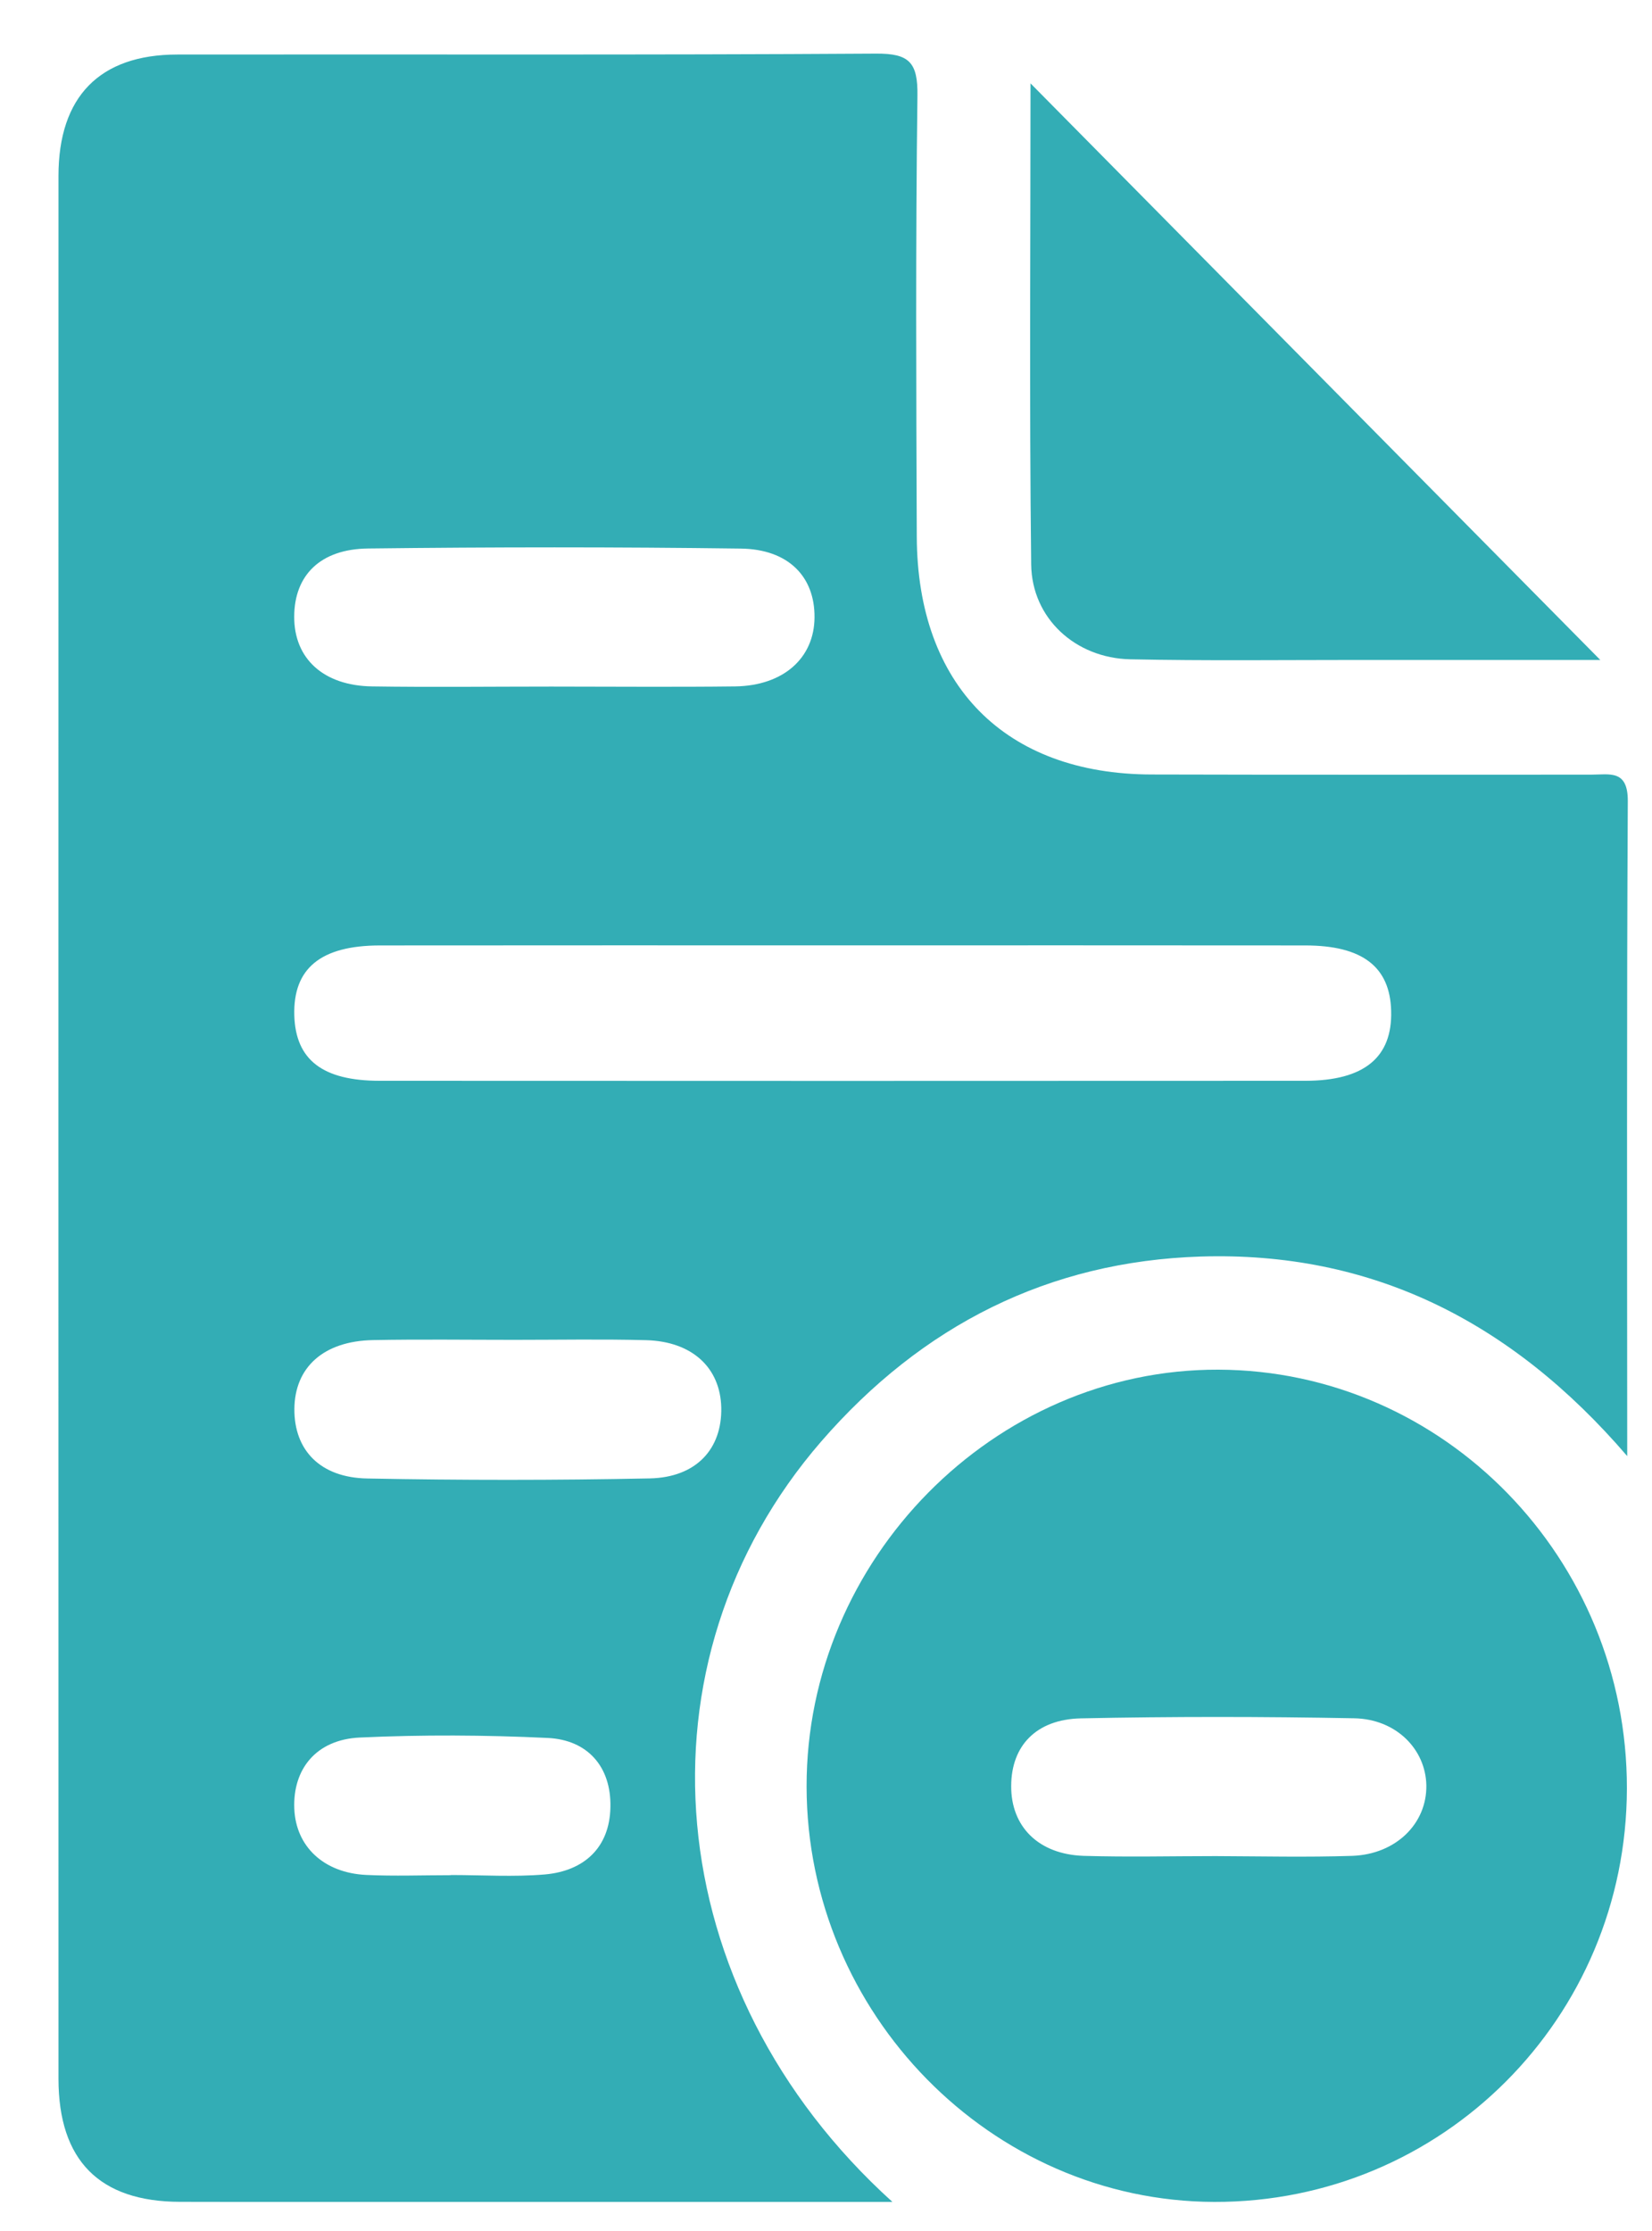 <svg width="20" height="27" viewBox="0 0 20 27" fill="none" xmlns="http://www.w3.org/2000/svg">
<g clip-path="url(#clip0_16_280)">
<path d="M19.374 7.987C18.465 7.987 17.445 7.987 16.424 7.987C15.51 7.987 14.595 7.998 13.682 7.979C13.019 7.964 12.492 7.483 12.484 6.831C12.461 4.846 12.476 2.861 12.476 1.009C14.744 3.304 17.065 5.651 19.374 7.987Z" fill="#33ADB5"/>
<path d="M19.707 9.696C19.709 9.31 19.486 9.375 19.262 9.375C17.489 9.375 15.716 9.378 13.943 9.373C12.169 9.37 11.106 8.294 11.099 6.496C11.092 4.717 11.084 2.939 11.107 1.16C11.113 0.755 11.008 0.646 10.606 0.649C7.786 0.667 4.965 0.656 2.144 0.66C1.206 0.661 0.708 1.17 0.708 2.129C0.707 9.805 0.707 17.481 0.708 25.157C0.708 26.146 1.204 26.646 2.181 26.647C3.802 26.651 5.422 26.648 7.043 26.648C8.256 26.648 9.469 26.648 10.804 26.648C7.958 24.075 7.633 20.108 9.942 17.445C11.164 16.037 12.699 15.265 14.536 15.207C16.586 15.143 18.285 15.974 19.7 17.622C19.699 14.903 19.693 12.3 19.707 9.696ZM4.457 6.638C5.961 6.62 7.464 6.619 8.967 6.639C9.545 6.646 9.865 6.979 9.861 7.472C9.858 7.964 9.484 8.299 8.9 8.307C8.158 8.316 7.417 8.309 6.674 8.309C5.951 8.309 5.228 8.318 4.505 8.307C3.916 8.299 3.559 7.97 3.562 7.462C3.563 6.965 3.875 6.644 4.457 6.638ZM6.597 22.685C6.22 22.717 5.838 22.692 5.458 22.692C5.458 22.693 5.458 22.693 5.458 22.694C5.116 22.694 4.774 22.707 4.433 22.691C3.919 22.666 3.582 22.347 3.563 21.89C3.543 21.409 3.829 21.052 4.356 21.028C5.113 20.993 5.874 20.997 6.631 21.033C7.115 21.056 7.4 21.382 7.39 21.869C7.382 22.36 7.071 22.643 6.597 22.685ZM7.866 17.892C6.727 17.915 5.586 17.915 4.447 17.893C3.875 17.883 3.561 17.549 3.564 17.053C3.567 16.546 3.919 16.229 4.516 16.218C5.085 16.207 5.655 16.215 6.226 16.215C6.758 16.215 7.29 16.205 7.822 16.219C8.38 16.234 8.721 16.552 8.732 17.036C8.742 17.535 8.43 17.88 7.866 17.892ZM15.804 13.08C12.068 13.082 8.332 13.082 4.597 13.08C3.905 13.08 3.579 12.826 3.563 12.289C3.547 11.721 3.881 11.443 4.598 11.442C6.466 11.44 8.334 11.441 10.202 11.441C12.07 11.441 13.938 11.44 15.806 11.442C16.495 11.443 16.828 11.701 16.842 12.233C16.858 12.796 16.516 13.079 15.804 13.08Z" fill="#33ADB5"/>
<path d="M14.75 16.576C12.037 16.567 9.76 18.871 9.765 21.624C9.77 24.37 12 26.64 14.699 26.648C17.46 26.656 19.691 24.423 19.696 21.646C19.702 18.863 17.481 16.585 14.75 16.576ZM16.371 22.46C15.82 22.478 15.268 22.465 14.717 22.463C14.185 22.463 13.652 22.476 13.12 22.46C12.572 22.442 12.238 22.105 12.242 21.612C12.244 21.131 12.541 20.808 13.086 20.796C14.188 20.773 15.291 20.774 16.394 20.795C16.903 20.804 17.259 21.17 17.268 21.605C17.276 22.068 16.901 22.441 16.371 22.46Z" fill="#33ADB5"/>
</g>
<defs>
<clipPath id="clip0_16_280">
<rect width="19" height="26" fill="white" transform="translate(0.707 0.648)"/>
</clipPath>
</defs>
</svg>
